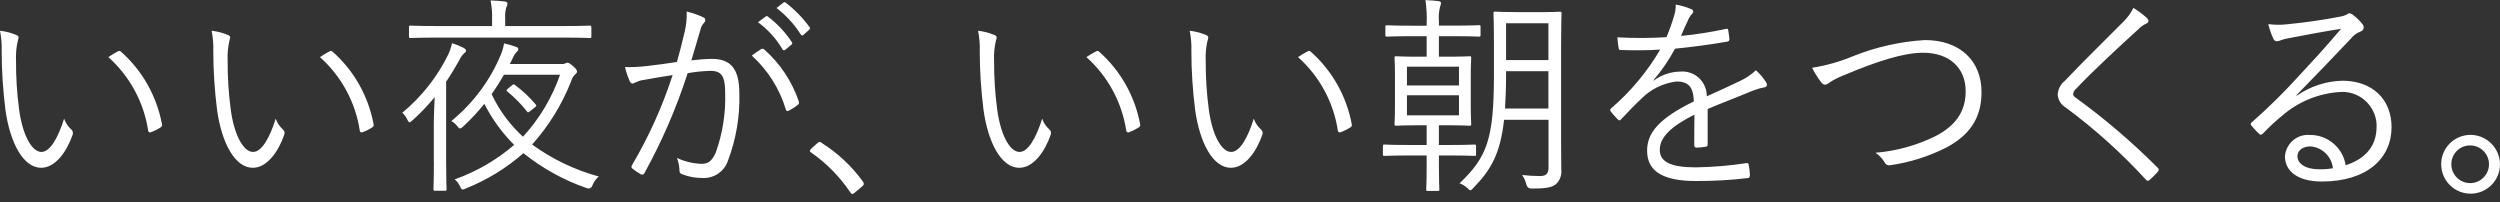 <svg viewBox="0 0 284 23" xmlns="http://www.w3.org/2000/svg"><rect x="0" y="0" width="284" height="23" fill="#333333" stroke="none"/><path d="m0 3.49c.15.76.22 1.53.19 2.3 0 2.24.15 4.49.43 6.71.53 3.77 2.04 6.56 4.06 6.56 1.61 0 2.91-1.83 3.58-3.78.07-.22 0-.46-.19-.6-.36-.33-.63-.74-.79-1.2-.7 2.24-1.61 3.78-2.57 3.78-1.15 0-2.19-2.07-2.55-4.91-.24-1.81-.35-3.63-.34-5.46-.04-.74.03-1.49.19-2.21.05-.14.08-.28.1-.43 0-.1-.07-.19-.22-.26-.6-.26-1.25-.43-1.9-.5zm12.31 3c2.43 2.17 4.03 5.12 4.52 8.34 0 .12.11.22.23.21.03 0 .05 0 .08-.02.39-.14.76-.32 1.1-.55.12-.05.19-.18.17-.31-.59-3.22-2.24-6.15-4.69-8.31-.1-.1-.22-.07-.36 0-.36.19-.72.41-1.05.64zm11.73-3c.15.76.22 1.53.19 2.3 0 2.24.15 4.49.43 6.71.53 3.77 2.04 6.56 4.06 6.56 1.61 0 2.91-1.83 3.58-3.78.07-.22 0-.46-.19-.6-.36-.33-.63-.74-.79-1.2-.7 2.24-1.61 3.78-2.57 3.78-1.15 0-2.19-2.07-2.55-4.91-.24-1.81-.35-3.63-.34-5.46-.04-.74.03-1.49.19-2.21.05-.14.08-.28.1-.43 0-.1-.07-.19-.22-.26-.6-.26-1.25-.43-1.9-.5zm12.31 3c2.43 2.17 4.03 5.12 4.52 8.34 0 .12.11.22.23.21.03 0 .05 0 .08-.02.39-.14.76-.32 1.1-.55.12-.05.19-.18.17-.31-.59-3.22-2.24-6.15-4.69-8.31-.1-.1-.22-.07-.36 0-.36.19-.72.41-1.05.64zm21.4 3.54c-.24.19-.26.24-.12.36.81.67 1.56 1.41 2.21 2.24.12.17.14.19.41-.02l.5-.41c.19-.14.22-.19.1-.34-.69-.82-1.47-1.55-2.33-2.19-.14-.12-.19-.12-.36.02zm.17-2.77.36-.72c.1-.24.24-.45.41-.65.12-.05.2-.18.19-.31 0-.12-.1-.22-.22-.24-.45-.17-.92-.31-1.4-.41-.07.44-.19.86-.36 1.27-1.22 2.94-3.16 5.54-5.63 7.55.25.14.47.33.65.55.14.19.24.29.34.29s.19-.07.36-.22c.86-.8 1.67-1.66 2.4-2.57.88 1.72 2.02 3.3 3.39 4.66-1.99 1.71-4.28 3.04-6.76 3.92.26.2.46.47.6.77.12.26.19.38.31.38.13-.02.25-.06.36-.12 2.39-.95 4.61-2.31 6.54-4.01 2.15 1.72 4.58 3.07 7.19 3.97q.46.17.65-.31c.15-.39.4-.74.72-1.01-2.72-.74-5.29-1.97-7.57-3.63 1.89-2.11 3.38-4.53 4.42-7.16.07-.28.21-.54.41-.75.12-.1.27-.22.27-.38 0-.12-.07-.29-.41-.58-.43-.38-.58-.43-.7-.43-.09.02-.18.05-.26.1-.11.05-.24.07-.36.05h-5.91zm5.7 1.23c-.91 2.61-2.34 5.01-4.21 7.04-1.49-1.36-2.7-3-3.56-4.83.5-.71.97-1.45 1.4-2.21zm3.55-5.39c0-.17-.02-.19-.19-.19-.14 0-.89.05-3.2.05h-6.39v-.79c-.03-.44 0-.89.12-1.32.08-.14.13-.3.14-.46 0-.1-.1-.19-.29-.22-.55-.07-1.08-.1-1.63-.12.14.73.2 1.47.17 2.21v.7h-6.08c-2.28 0-3.05-.05-3.17-.05-.17 0-.19.02-.19.19v1.03c0 .17.02.19.19.19.12 0 .89-.05 3.17-.05h13.97c2.3 0 3.05.05 3.2.05.17 0 .19-.02.19-.19v-1.04zm-17.88 15.27c0 2.09-.05 2.98-.05 3.11 0 .17.02.19.22.19h1.08c.17 0 .19-.02.19-.19 0-.12-.05-1.01-.05-3.11v-9.09c.58-.84 1.06-1.68 1.49-2.43.13-.3.32-.57.55-.79.12-.1.22-.17.22-.29 0-.14-.1-.24-.29-.34-.42-.21-.86-.39-1.3-.53-.09.43-.23.85-.41 1.25-1.25 2.57-3.04 4.84-5.24 6.66.26.23.47.52.6.84.1.14.14.24.22.24.1 0 .19-.1.36-.24.9-.81 1.74-1.68 2.5-2.62-.03.91-.1 2.09-.1 3.03v4.3zm36.81-15.85c1.13.83 2.08 1.87 2.79 3.08.05.1.16.14.26.09.02 0 .04-.02.06-.04l.7-.58c.08-.05.12-.15.07-.24 0 0 0-.02-.02-.03-.73-1.12-1.65-2.1-2.72-2.91-.1-.07-.14-.1-.24-.02l-.89.65zm2.11-1.61c1.09.83 2.03 1.85 2.76 3.01.1.14.19.14.29.05l.65-.58c.12-.1.14-.17.07-.29-.77-1.06-1.7-2.01-2.74-2.81-.1-.07-.17-.05-.26.02zm-11.32 6.13c-1.13.17-2.07.31-3.39.46-.83.1-1.67.14-2.5.12.13.56.32 1.11.55 1.63.14.29.36.29.63.12.33-.16.69-.27 1.06-.31 1.2-.22 2.19-.38 3.17-.53-1.16 3.57-2.71 7.01-4.62 10.24-.07.14-.1.26.05.38.3.24.62.46.96.65.14.08.31.04.4-.1v-.02c2-3.63 3.65-7.43 4.92-11.37.86-.15 1.73-.24 2.6-.26 1.3 0 1.66.67 1.66 2.55.07 2.3-.3 4.59-1.08 6.76-.46 1.01-.91 1.25-1.61 1.25-.97-.03-1.92-.26-2.79-.67.18.46.28.95.29 1.44-.02.19.11.36.29.41.78.31 1.61.45 2.45.43 1.23.02 2.33-.75 2.74-1.9.94-2.45 1.39-5.07 1.32-7.69 0-2.88-1.03-3.94-3.12-3.94-.78.01-1.56.07-2.33.17.36-1.18.67-2.3 1.03-3.48.06-.3.2-.57.41-.79.16-.12.19-.34.08-.5-.04-.06-.11-.1-.18-.13-.6-.28-1.23-.5-1.88-.65.04.77-.04 1.55-.22 2.3-.31 1.35-.57 2.32-.89 3.45zm8.52-.72c1.81 1.64 3.14 3.74 3.85 6.08.05.24.22.27.41.14.35-.18.68-.4.99-.65.14-.12.12-.24.07-.41-.77-2.24-2.1-4.25-3.87-5.82-.08-.11-.23-.15-.36-.1-.38.23-.74.48-1.09.75zm6.71 10.61c-.1.12-.12.17-.12.24 0 .05.05.1.17.17 1.74 1.22 3.23 2.74 4.42 4.5.1.17.17.19.26.19.05 0 .12-.05.24-.14l.86-.72c.14-.12.17-.19.17-.29 0-.11-.05-.21-.12-.29-1.25-1.72-2.82-3.19-4.62-4.33-.12-.1-.19-.14-.26-.14-.1.01-.2.06-.27.14l-.74.67zm18.99-13.44c.15.76.22 1.53.19 2.3 0 2.24.15 4.49.43 6.71.53 3.77 2.04 6.56 4.06 6.56 1.61 0 2.91-1.83 3.58-3.78.07-.22 0-.46-.19-.6-.36-.33-.63-.74-.79-1.2-.7 2.24-1.61 3.78-2.57 3.78-1.15 0-2.19-2.07-2.55-4.91-.24-1.81-.35-3.63-.34-5.46-.04-.74.03-1.49.19-2.21.05-.14.09-.28.1-.43 0-.1-.07-.19-.22-.26-.61-.26-1.25-.43-1.91-.5zm12.31 3c2.43 2.17 4.03 5.12 4.52 8.34 0 .12.11.22.23.21.03 0 .06 0 .08-.02.39-.14.76-.32 1.11-.55.12-.05.19-.18.17-.31-.59-3.22-2.24-6.15-4.69-8.31-.1-.1-.22-.07-.36 0-.37.19-.73.41-1.07.64zm11.73-3c.15.76.22 1.53.19 2.3 0 2.24.15 4.49.43 6.71.53 3.77 2.04 6.56 4.06 6.56 1.61 0 2.91-1.83 3.58-3.78.07-.22 0-.46-.19-.6-.36-.33-.63-.74-.79-1.2-.7 2.24-1.61 3.78-2.57 3.78-1.15 0-2.19-2.07-2.55-4.91-.24-1.81-.35-3.63-.34-5.46-.04-.74.03-1.49.19-2.21.05-.14.09-.28.1-.43 0-.1-.07-.19-.22-.26-.61-.26-1.25-.43-1.91-.5zm12.31 3c2.43 2.17 4.03 5.12 4.52 8.34 0 .12.11.22.23.21.03 0 .06 0 .08-.02.39-.14.76-.32 1.11-.55.12-.05.19-.18.17-.31-.59-3.22-2.24-6.15-4.69-8.31-.1-.1-.22-.07-.36 0-.37.19-.73.41-1.07.64zm24.79-5.12c-1.73 0-2.26-.05-2.4-.05-.17 0-.19.02-.19.19 0 .12.05 1.18.05 3.58v3.32c0 7.36-.75 9.4-3.9 12.41.33.13.63.31.89.55.17.17.26.24.34.24.12 0 .19-.12.36-.29 2.02-2.07 3.05-3.94 3.46-7.71h5.05v5.43c0 .7-.29.96-.96.96-.68 0-1.37-.05-2.04-.12.23.32.39.68.48 1.06q.12.48.58.48c1.73 0 2.26-.12 2.79-.5.46-.43.68-1.06.6-1.68 0-1.01-.02-2.12-.02-3.2v-10.94c0-2.4.05-3.46.05-3.58 0-.17-.03-.19-.19-.19-.14 0-.7.05-2.4.05h-2.52zm3.65 10.96h-4.93c.07-1.13.12-2.4.12-3.9v-.34h4.81v4.23zm0-5.51h-4.81v-4.18h4.81zm-7.71-3.77c0-.17-.03-.19-.19-.19-.14 0-.82.05-2.93.05h-1.61v-.5c-.05-.57 0-1.13.14-1.68.06-.12.09-.25.1-.38 0-.12-.1-.19-.26-.22-.41-.05-.94-.1-1.51-.12.13.89.18 1.79.14 2.69v.22h-1.54c-2.14 0-2.81-.05-2.96-.05-.17 0-.19.02-.19.19v.91c0 .17.02.19.19.19.14 0 .82-.05 2.96-.05h1.54v2.33h-.89c-1.85 0-2.43-.05-2.57-.05-.17 0-.19.02-.19.19 0 .14.05.65.05 2.19v3.13c0 1.51-.05 2.07-.05 2.19 0 .17.02.19.19.19.14 0 .75-.05 2.57-.05h.89v2.24h-1.85c-2.12 0-2.81-.05-2.93-.05-.17 0-.19.02-.19.19v.91c0 .17.02.19.19.19.12 0 .82-.05 2.93-.05h1.85v1.1c0 1.85-.05 2.62-.05 2.76 0 .17.02.17.22.17h1.08c.17 0 .19 0 .19-.17 0-.12-.05-.91-.05-2.76v-1.1h1.1c2.12 0 2.81.05 2.93.05.17 0 .19-.02.19-.19v-.91c0-.17-.03-.19-.19-.19-.12 0-.82.05-2.93.05h-1.1v-2.24h.91c1.83 0 2.43.05 2.57.05.17 0 .19-.02.19-.19 0-.12-.05-.67-.05-2.19v-3.13c0-1.54.05-2.07.05-2.19 0-.17-.02-.19-.19-.19-.14 0-.75.05-2.57.05h-.91v-2.33h1.61c2.12 0 2.79.05 2.93.05.17 0 .19-.02.19-.19v-.92zm-2.45 10.05h-5.91v-2.28h5.91zm0-3.39h-5.91v-2.14h5.91zm28.25 2.67c1.76-.75 3.27-1.3 5.1-2.07.43-.17.87-.3 1.32-.38.24-.05.43-.19.24-.55-.32-.52-.72-.99-1.18-1.4-.54.51-1.15.92-1.83 1.23-1.2.58-2.57 1.2-3.75 1.73.02-1.54-1.2-2.8-2.74-2.82-.1 0-.2 0-.29.01-1.09.02-2.14.38-3.01 1.03l-.02-.05c.95-1.1 1.77-2.3 2.45-3.58 1.92-.19 3.97-.46 5.87-.79.26-.05.31-.12.31-.29-.02-.39-.1-.72-.14-1.06-.05-.14-.1-.14-.29-.1-1.67.36-3.37.63-5.07.79.31-.72.53-1.23.82-1.83.1-.25.25-.48.43-.67.14-.09.18-.28.09-.42-.03-.05-.08-.09-.14-.11-.58-.25-1.18-.43-1.8-.53.02.44-.05.88-.19 1.3-.24.82-.53 1.62-.86 2.4-1.86.12-3.72.12-5.58.02.02.38.1.91.14 1.2.02.17.07.24.26.24 1.51.05 2.98.05 4.47-.05-1.48 2.52-3.36 4.78-5.58 6.68-.14.14-.12.19-.05.34.25.33.54.65.84.94.12.12.22.12.36-.05.84-.89 1.42-1.51 2.29-2.33 1.06-1.07 2.45-1.75 3.94-1.95 1.42-.02 1.97.63 2.02 2.26-3.99 1.95-5.31 3.58-5.31 5.6 0 2.57 2.19 3.44 5.55 3.44 1.98.01 3.97-.1 5.94-.34.1-.02.19-.12.19-.34-.01-.4-.06-.79-.14-1.18-.01-.11-.11-.19-.22-.18-.02 0-.03 0-.05.01-1.89.29-3.81.45-5.72.48-2.79 0-4.11-.58-4.11-2s1.3-2.67 3.94-3.99c-.02 1.23-.02 2.4-.02 3.46 0 .17.07.29.22.29.35 0 .69-.04 1.04-.1.22-.02.26-.1.26-.29v-4.04zm11.85-4.71c.29.59.64 1.14 1.03 1.66.17.19.29.29.46.29.17-.03.33-.1.46-.22.51-.34 1.06-.62 1.64-.84 3.87-1.63 6.83-2.57 9.04-2.57 2.96 0 4.83 1.7 4.83 4.38 0 2.4-1.25 3.97-3.44 5.1-2.13 1.05-4.44 1.69-6.8 1.88.43.3.79.68 1.06 1.13.1.23.36.35.6.29 2.25-.32 4.42-1.01 6.44-2.04 2.57-1.39 3.94-3.29 3.94-6.27 0-3.56-2.45-5.91-6.44-5.91-2.8.17-5.55.79-8.15 1.83-1.5.63-3.07 1.07-4.67 1.32zm36.52-6.78c-.27.55-.63 1.05-1.06 1.49-2.14 2.16-4.76 4.71-6.71 6.78-.49.38-.79.95-.84 1.56.04.63.39 1.2.94 1.51 3.27 2.42 6.31 5.15 9.06 8.15.17.22.26.19.46.05.32-.29.63-.59.91-.91.19-.24.14-.29-.02-.48-2.88-2.88-5.98-5.54-9.28-7.93-.22-.14-.31-.26-.31-.43.03-.24.15-.45.34-.6 1.8-1.92 4.74-4.64 7.09-6.78.25-.26.56-.48.89-.63.14-.05.23-.17.24-.31-.02-.12-.08-.23-.17-.31-.48-.43-1-.82-1.55-1.16h.01zm18.51 9.93c2.4-2.45 4.01-4.14 6.16-6.4.29-.38.68-.67 1.13-.84.21-.06.35-.24.36-.46 0-.15-.07-.3-.17-.41-.3-.38-.65-.72-1.04-1.01-.12-.11-.27-.18-.43-.19-.13.03-.24.08-.34.17-.24.11-.49.18-.75.22-2.12.41-4.09.67-5.99.86-.7.08-1.41.07-2.12-.02.13.57.32 1.13.58 1.66.05.17.21.28.38.29.16-.01.31-.05.46-.12.27-.1.55-.18.84-.22 2.14-.41 4.01-.77 6.01-1.08-1.85 2.19-3.29 3.73-4.69 5.24-1.71 1.89-3.52 3.68-5.43 5.36-.17.14-.19.24-.1.36.28.34.57.66.89.96.17.17.29.14.48-.05.66-.7 1.37-1.36 2.12-1.97 1.84-1.61 4.17-2.57 6.61-2.72 2.15-.15 4 1.48 4.15 3.62v.32c0 2.36-1.44 3.71-3.51 4.38-.32-2-2.06-3.47-4.09-3.44-1.44-.11-2.7.97-2.81 2.42v.03c0 1.54 1.3 2.84 4.18 2.84 5.1 0 7.93-2.6 7.93-6.18 0-3.13-2.14-5.27-5.6-5.27-1.85.05-3.65.64-5.17 1.7l-.07-.07zm4.16 8.29c-.52.09-1.04.13-1.56.12-1.61 0-2.48-.67-2.48-1.47 0-.75.7-1.13 1.47-1.13 1.34.1 2.41 1.14 2.56 2.48zm15.58-3.79c-1.85.03-3.32 1.54-3.29 3.39s1.55 3.32 3.39 3.29c1.83-.03 3.29-1.51 3.29-3.34-.02-1.86-1.54-3.36-3.4-3.34zm0 1.2c1.18 0 2.14.96 2.14 2.14s-.96 2.14-2.14 2.14-2.14-.96-2.14-2.14c0-1.18.94-2.14 2.12-2.14z" fill="#fff"/></svg>